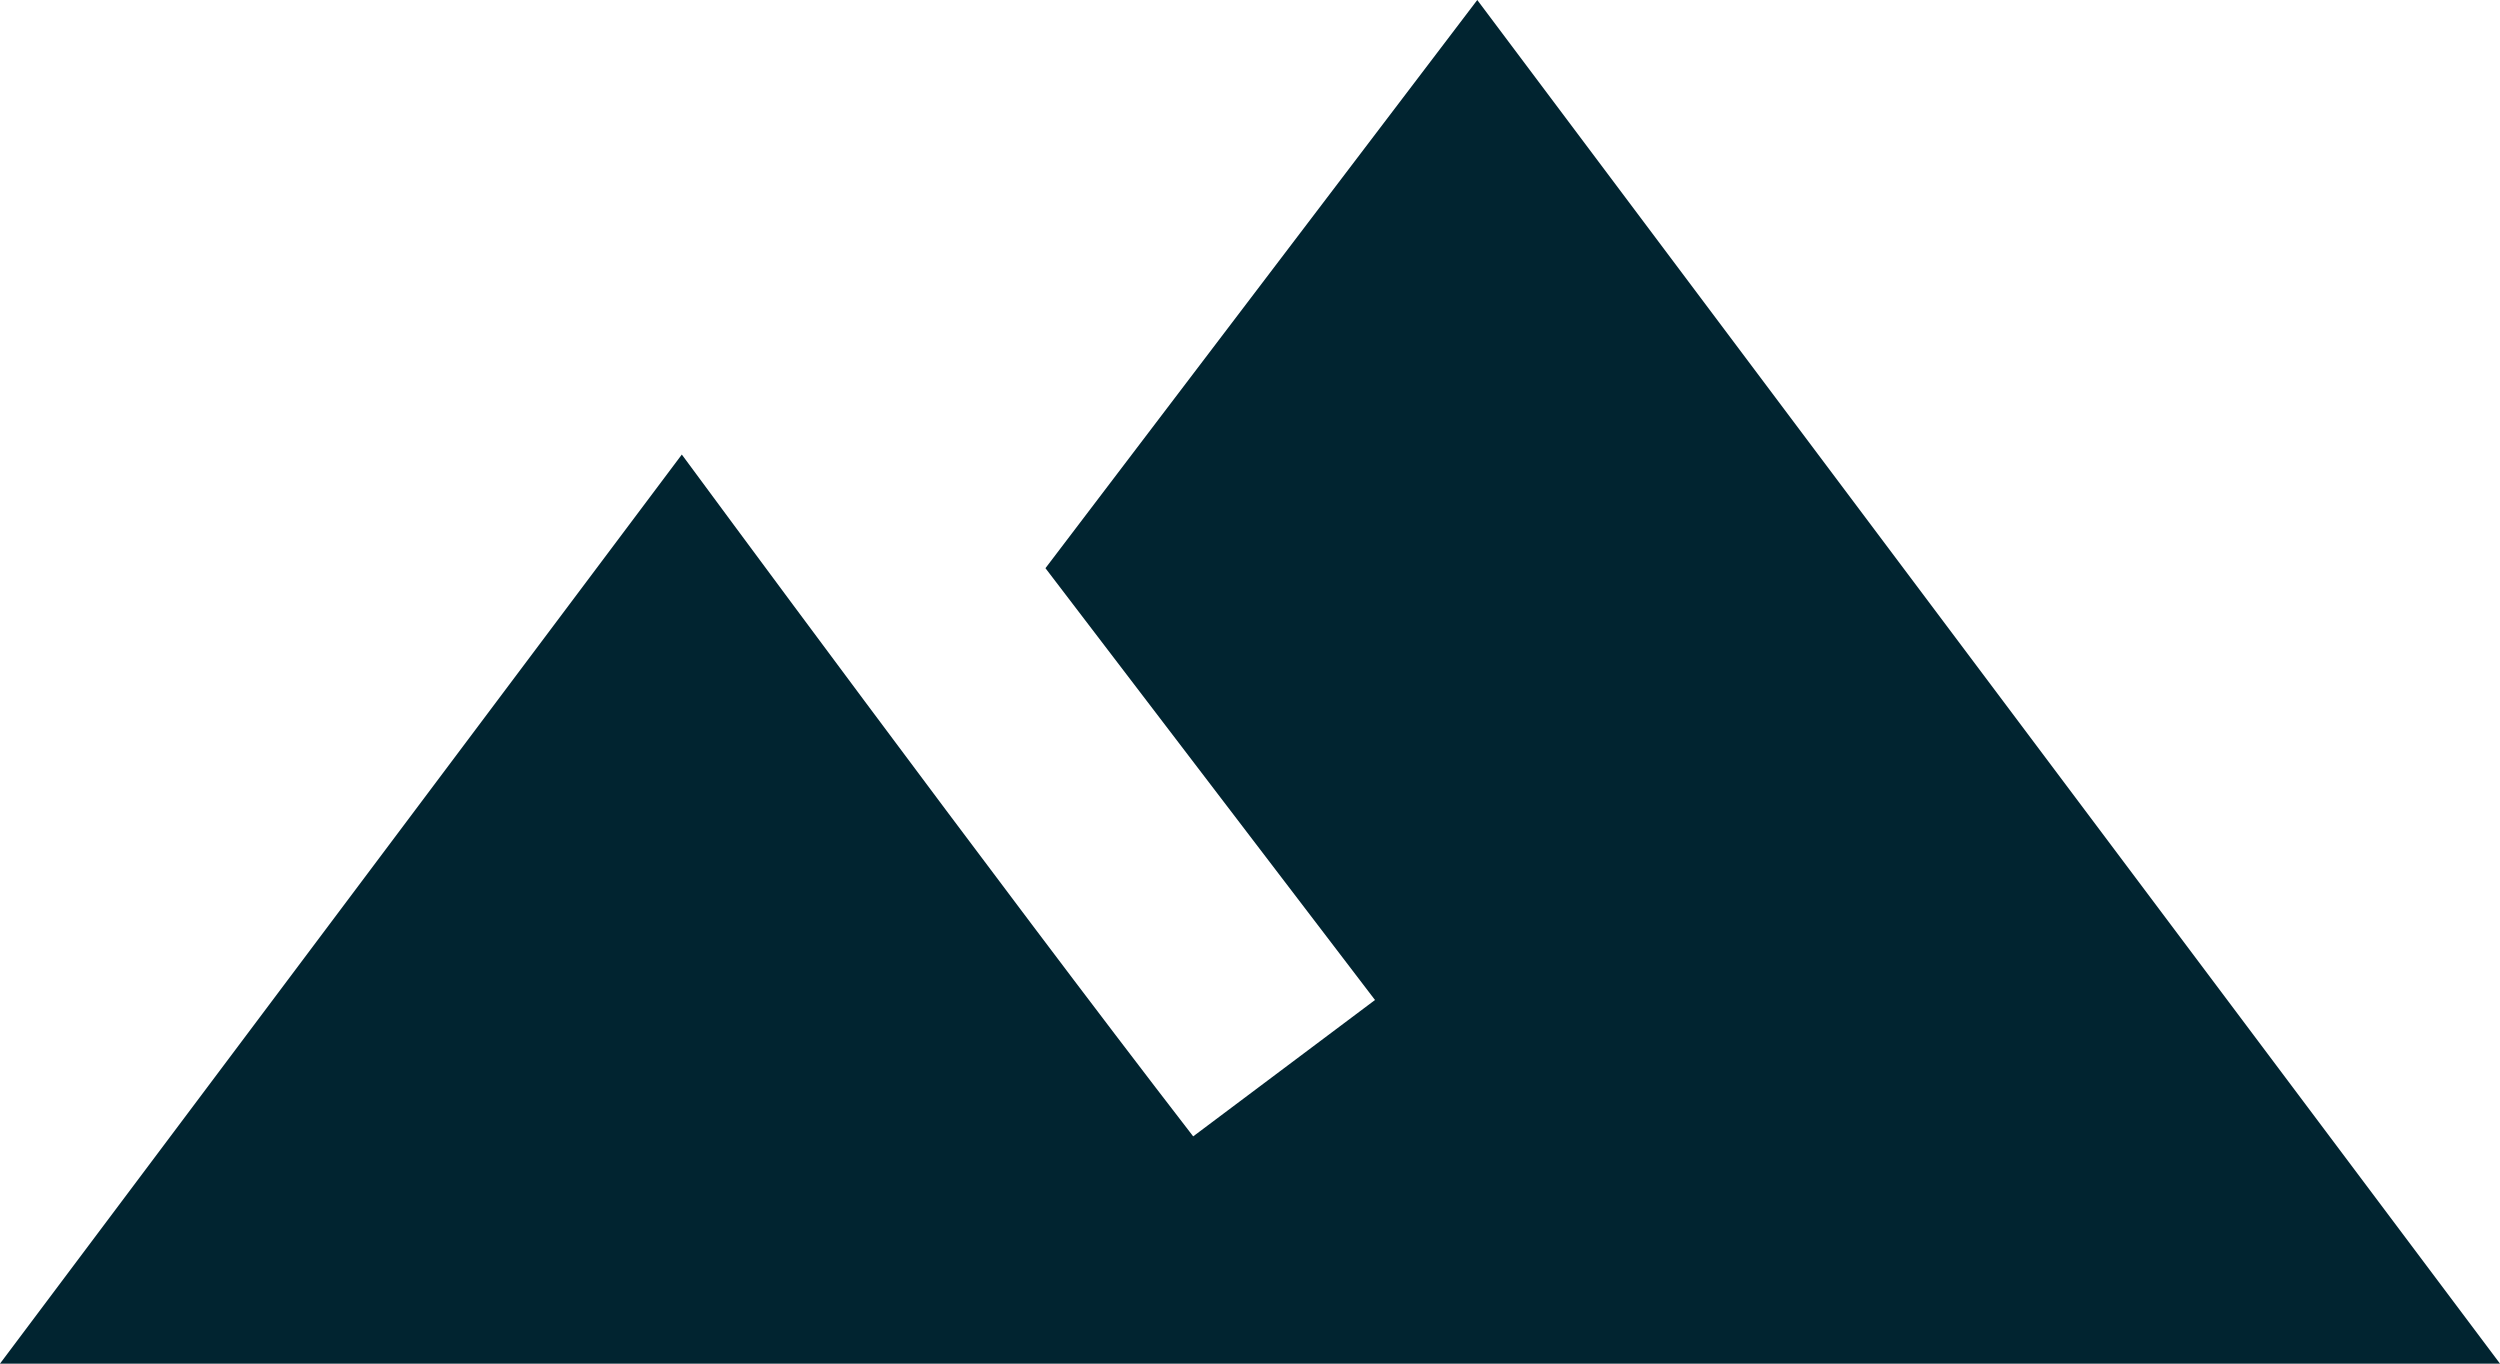 <?xml version="1.0" encoding="UTF-8" standalone="no"?>
<svg width="22px" height="12px" viewBox="0 0 22 12" version="1.1" xmlns="http://www.w3.org/2000/svg" xmlns:xlink="http://www.w3.org/1999/xlink">
    <!-- Generator: Sketch 39.1 (31720) - http://www.bohemiancoding.com/sketch -->
    <title>terrain</title>
    
    <defs></defs>
    <g id="Page-1" stroke="none" stroke-width="1" fill="none" fill-rule="evenodd">
        <g id="home" transform="translate(-1279, -3452)" fill="#012430">
            <g id="località" transform="translate(-3, 2816)">
                <g id="Drop-down-menu" transform="translate(1252, 622)">
                    <g id="drop-menu-icons" transform="translate(30, 14)">
                        <g id="terrain">
                            <path d="M13,0 L9.2,5 L12.1,8.8 L10.5,10 C8.8,7.8 6,4 6,4 L0,12 L22,12 L13,0 L13,0 Z" id="Shape"></path>
                        </g>
                    </g>
                </g>
            </g>
        </g>
    </g>
</svg>